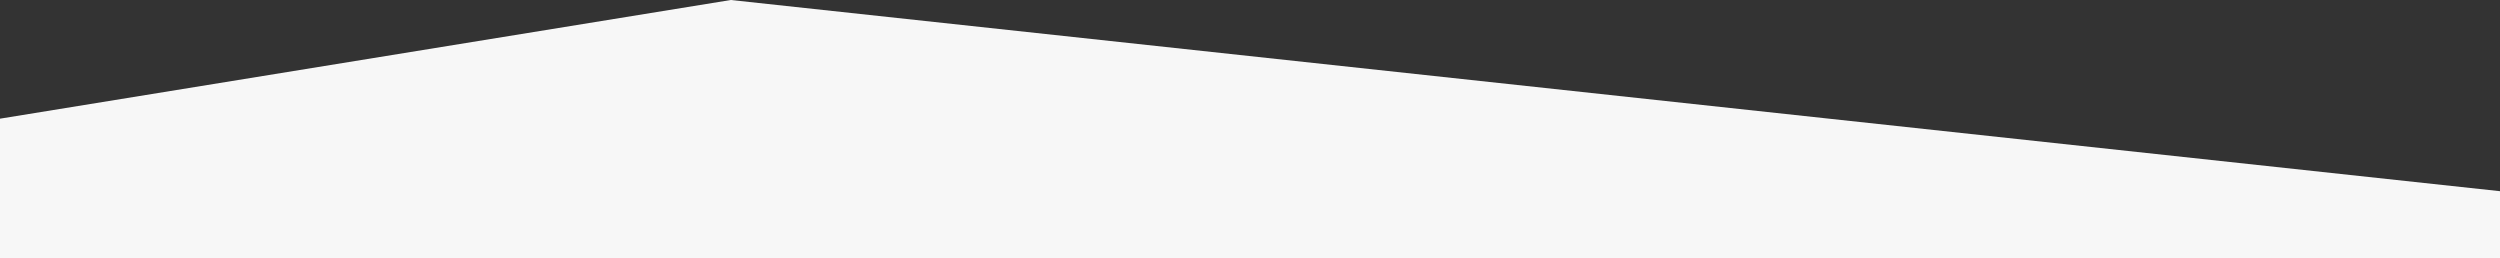 <svg xmlns="http://www.w3.org/2000/svg" width="1924.071" height="198.628" viewBox="0 0 1924.071 198.628">
  <rect x="0" y="0" width="1924.071" height="198.628" fill="#333333" stroke="none"/>
  <path id="Path_22088" data-name="Path 22088" d="M8897-10135.964l562.456-91.332,1361.615,147.15v51.478H8897Z" transform="translate(-8897 10227.296)" fill="#f7f7f7"/>
</svg>
